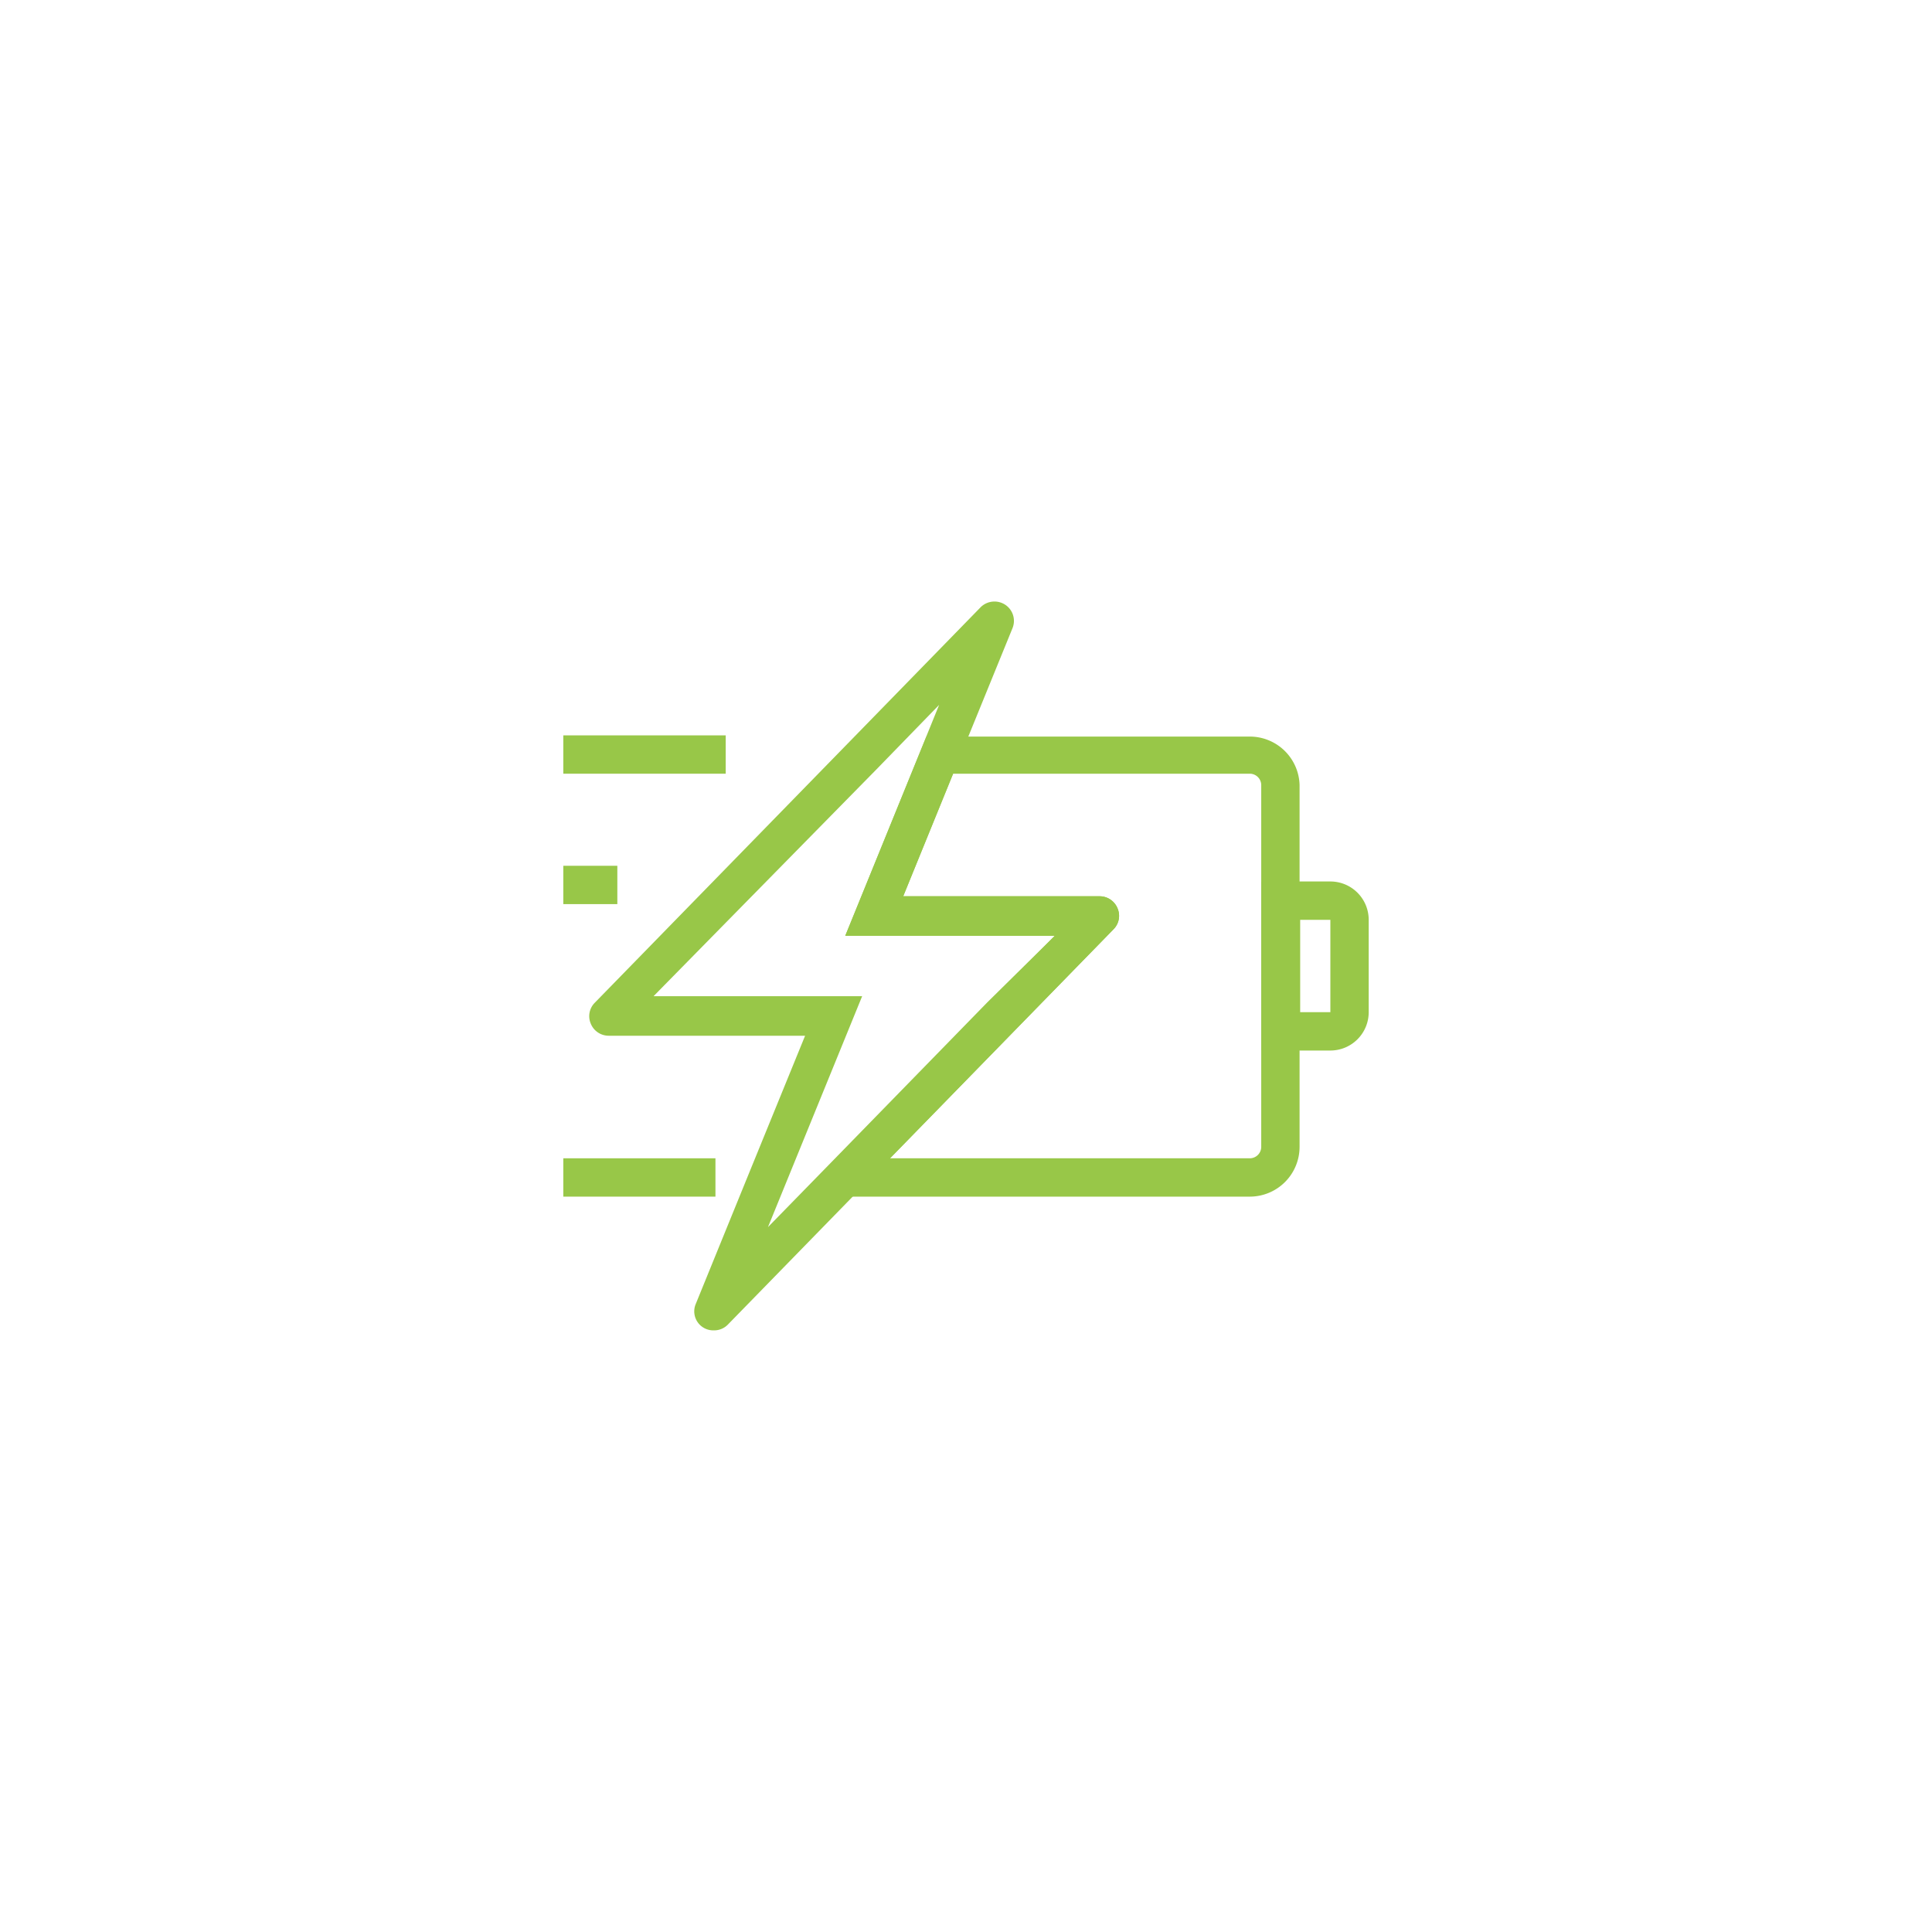 <svg xmlns="http://www.w3.org/2000/svg" viewBox="0 0 64 64"><defs><style>.cls-1{fill:#98c748;}.cls-2{fill:none;}</style></defs><title>Lumo Sensor1</title><g id="图层_2" data-name="图层 2"><g id="图层_1-2" data-name="图层 1"><path class="cls-1" d="M23.65,44.07a.63.63,0,0,1-.6-.88l1.8-4.42,1.82-4.46H20.16a.64.64,0,0,1-.59-.4.63.63,0,0,1,.13-.69h0l8.46-8.67,4.33-4.44a.65.65,0,0,1,.82-.07.64.64,0,0,1,.23.77l-3.62,8.88h6.51a.64.64,0,0,1,.59.4.63.63,0,0,1-.13.69L24.11,43.88A.63.63,0,0,1,23.65,44.07Zm.58-.4Zm-1-.68h0ZM21.65,33h6.91l-3.12,7.65,2.08-2.13,5.2-5.33L34.94,31H28l3.11-7.65-2.07,2.13ZM36,29.89Zm-3.62-9.56Z"/><path class="cls-1" d="M41.41,39.64H26.46L34.94,31H28l2.69-6.6H41.41A1.65,1.65,0,0,1,43.05,26V38A1.65,1.65,0,0,1,41.41,39.64ZM29.48,38.37H41.41a.38.38,0,0,0,.37-.37V26a.38.38,0,0,0-.37-.37H31.57l-1.65,4.06h6.51a.64.64,0,0,1,.59.4.63.63,0,0,1-.13.69ZM36,29.89Z"/><path class="cls-1" d="M44.07,34.8H41.78V29.2h2.29a1.27,1.27,0,0,1,1.27,1.27v3.06A1.27,1.27,0,0,1,44.07,34.8Zm-1-1.27h1V30.47h-1Z"/><rect class="cls-1" x="18.66" y="24.36" width="5.38" height="1.27"/><rect class="cls-1" x="18.66" y="28.68" width="1.79" height="1.27"/><rect class="cls-1" x="18.66" y="38.37" width="5.04" height="1.27"/><rect class="cls-2" width="64" height="64"/></g></g></svg>